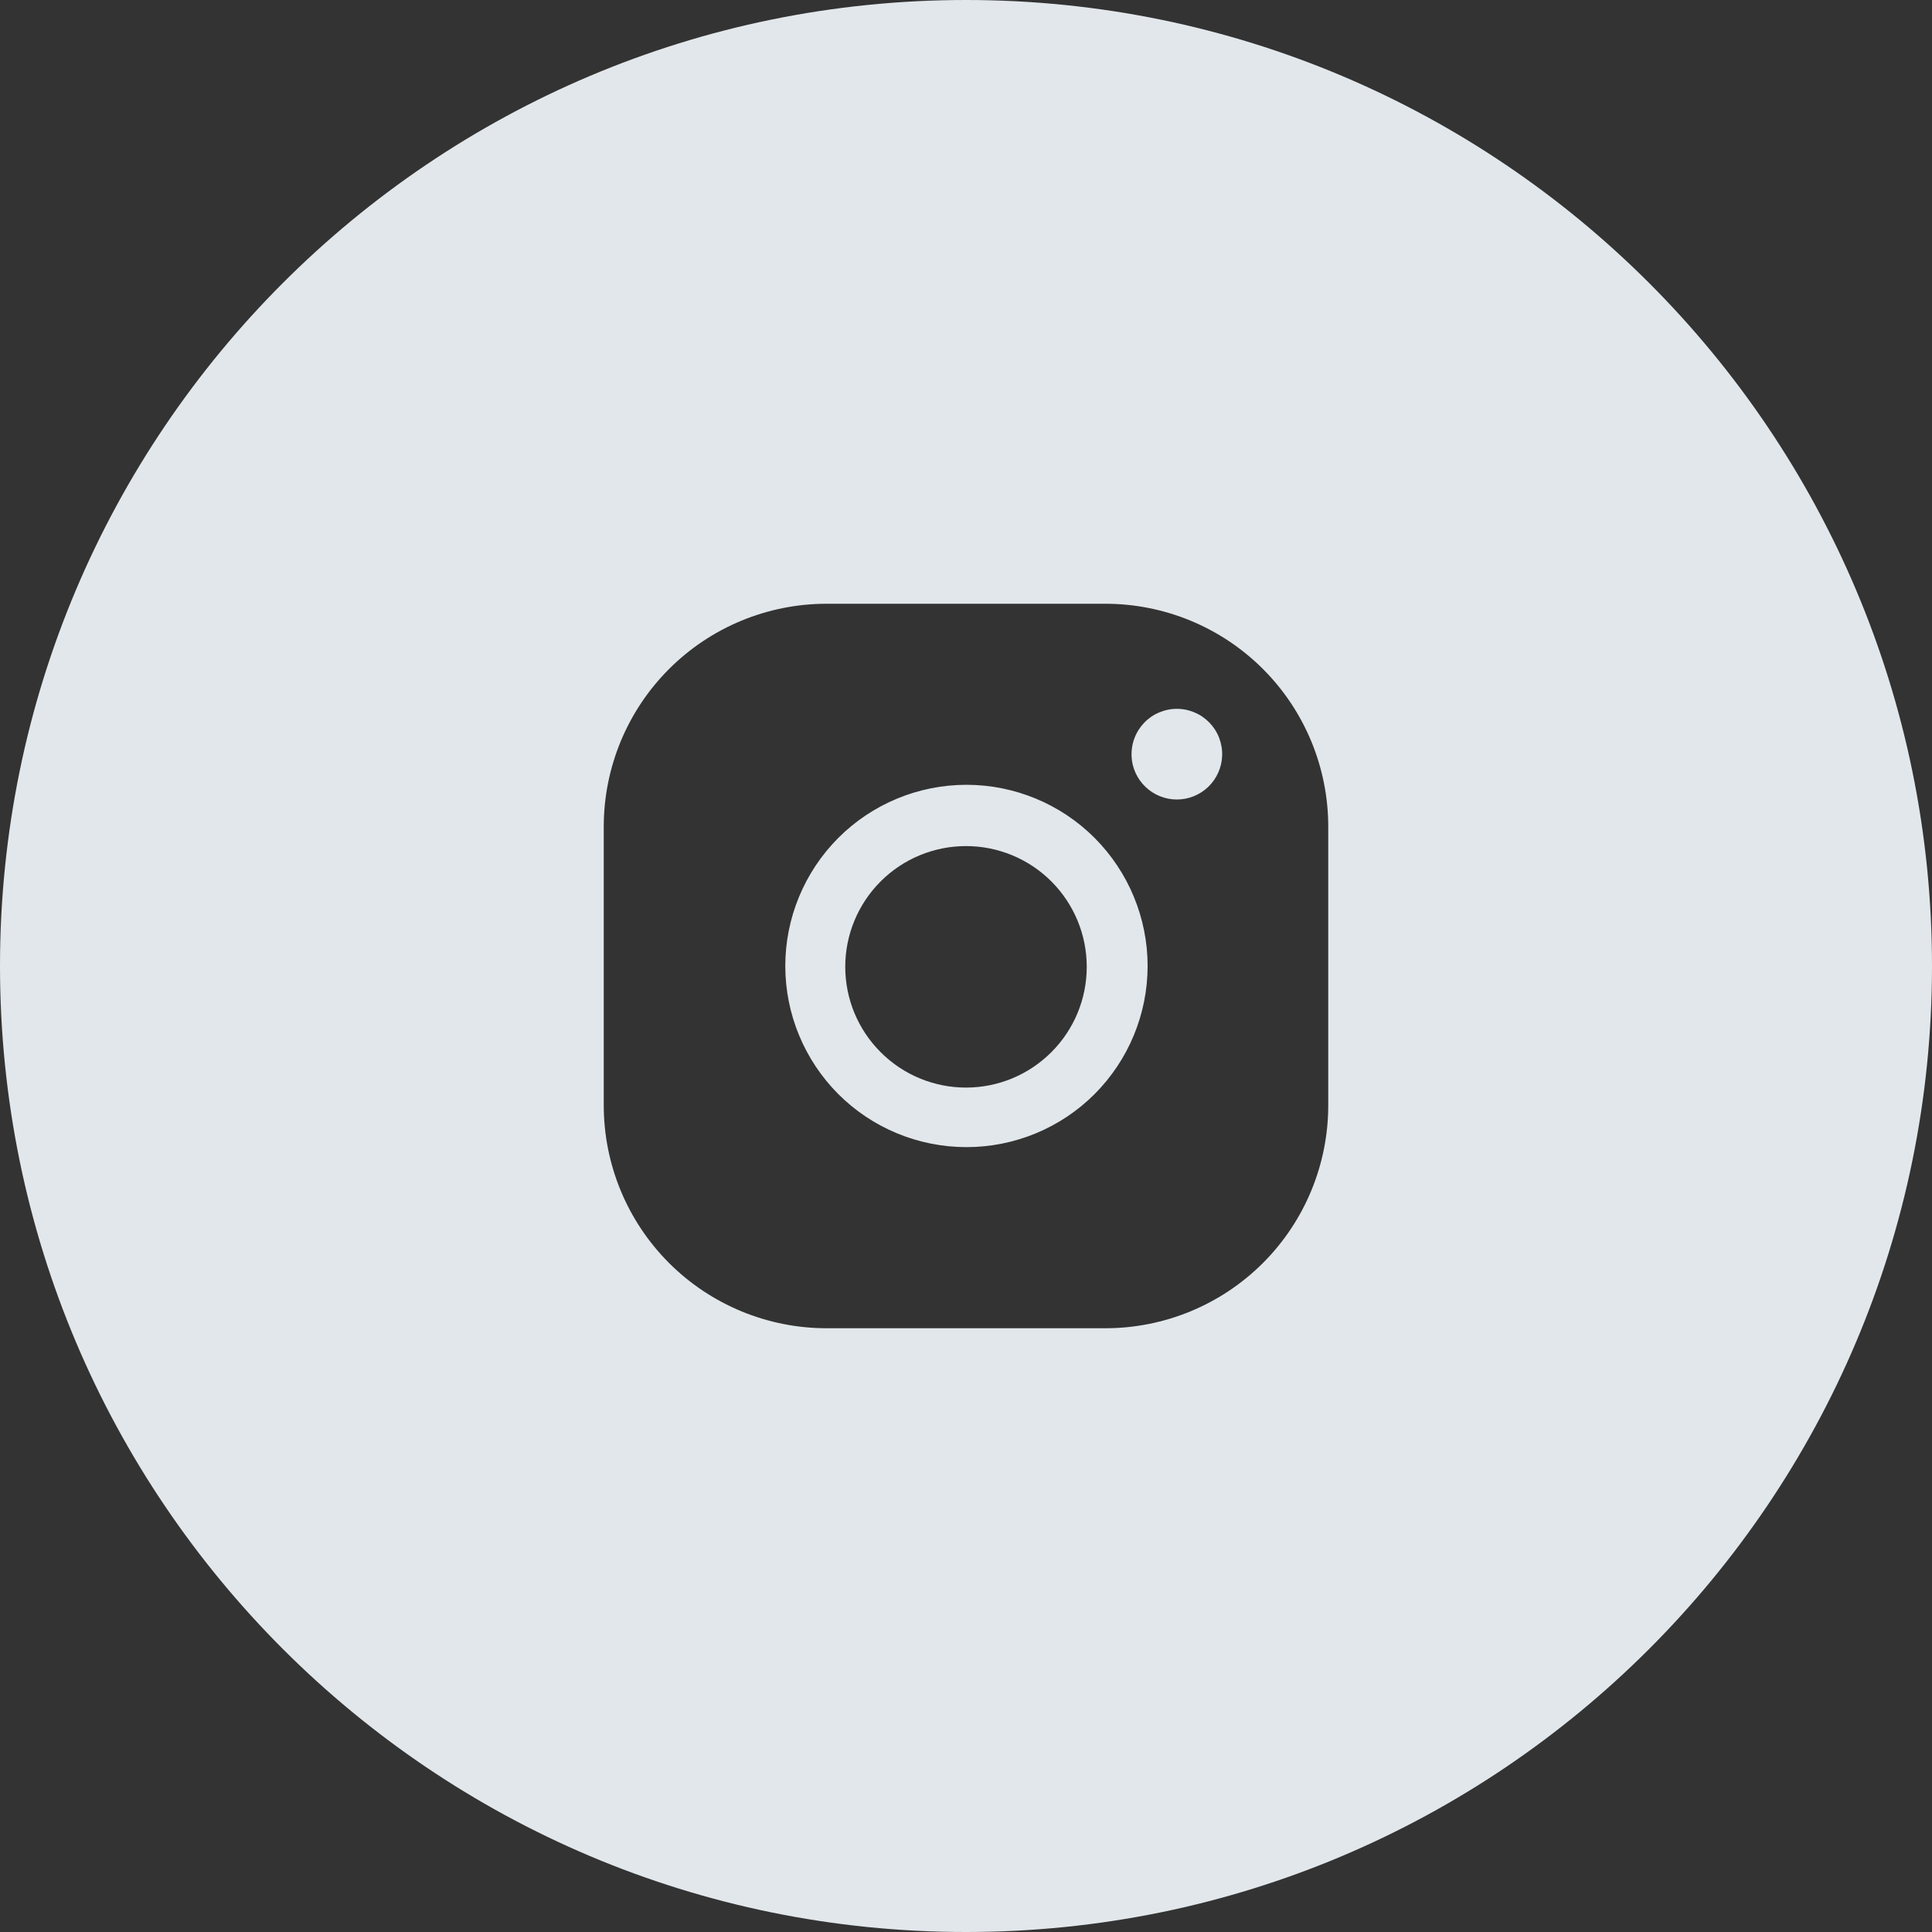 <svg width="28" height="28" viewBox="0 0 28 28" fill="none" xmlns="http://www.w3.org/2000/svg">
<rect x="0" y="0" width="28" height="28" fill="#333333" stroke="none"/>
<g opacity="0.9" clip-path="url(#clip0_5190_5052)">
<path fill-rule="evenodd" clip-rule="evenodd" d="M14 0C21.732 0 28 6.268 28 14C28 21.732 21.732 28 14 28C6.268 28 0 21.732 0 14C0 6.268 6.268 0 14 0ZM11.981 8.75C11.124 8.75 10.302 9.09 9.696 9.696C9.09 10.302 8.75 11.124 8.75 11.981V16.019C8.75 16.876 9.09 17.698 9.696 18.304C10.302 18.91 11.124 19.25 11.981 19.25H16.019C16.876 19.25 17.698 18.91 18.304 18.304C18.91 17.698 19.25 16.876 19.25 16.019V11.981C19.25 11.124 18.91 10.302 18.304 9.696C17.698 9.09 16.876 8.75 16.019 8.75H11.981ZM16.399 10.957C16.396 10.868 16.41 10.78 16.442 10.697C16.473 10.614 16.521 10.539 16.582 10.475C16.643 10.411 16.717 10.36 16.798 10.326C16.88 10.291 16.967 10.273 17.056 10.273C17.144 10.273 17.232 10.291 17.313 10.326C17.395 10.36 17.468 10.411 17.53 10.475C17.591 10.539 17.639 10.614 17.67 10.697C17.701 10.78 17.716 10.868 17.712 10.957C17.705 11.126 17.633 11.286 17.511 11.404C17.388 11.521 17.225 11.587 17.056 11.587C16.886 11.587 16.723 11.521 16.601 11.404C16.478 11.286 16.406 11.126 16.399 10.957ZM14.007 16.625C13.31 16.625 12.642 16.349 12.15 15.857C11.658 15.364 11.381 14.696 11.381 14C11.381 13.304 11.658 12.636 12.15 12.143C12.642 11.651 13.31 11.374 14.007 11.374C14.703 11.374 15.371 11.651 15.863 12.143C16.355 12.636 16.632 13.304 16.632 14C16.632 14.696 16.355 15.364 15.863 15.857C15.371 16.349 14.703 16.625 14.007 16.625ZM14 15.762C14.464 15.762 14.909 15.578 15.237 15.249C15.566 14.921 15.75 14.476 15.75 14.012C15.75 13.548 15.566 13.103 15.237 12.774C14.909 12.446 14.464 12.262 14 12.262C13.536 12.262 13.091 12.446 12.763 12.774C12.434 13.103 12.25 13.548 12.25 14.012C12.25 14.476 12.434 14.921 12.763 15.249C13.091 15.578 13.536 15.762 14 15.762Z" fill="#F5FBFF"/>
</g>
<defs>
<clipPath id="clip0_5190_5052">
<rect width="28" height="28" fill="white"/>
</clipPath>
</defs>
</svg>
